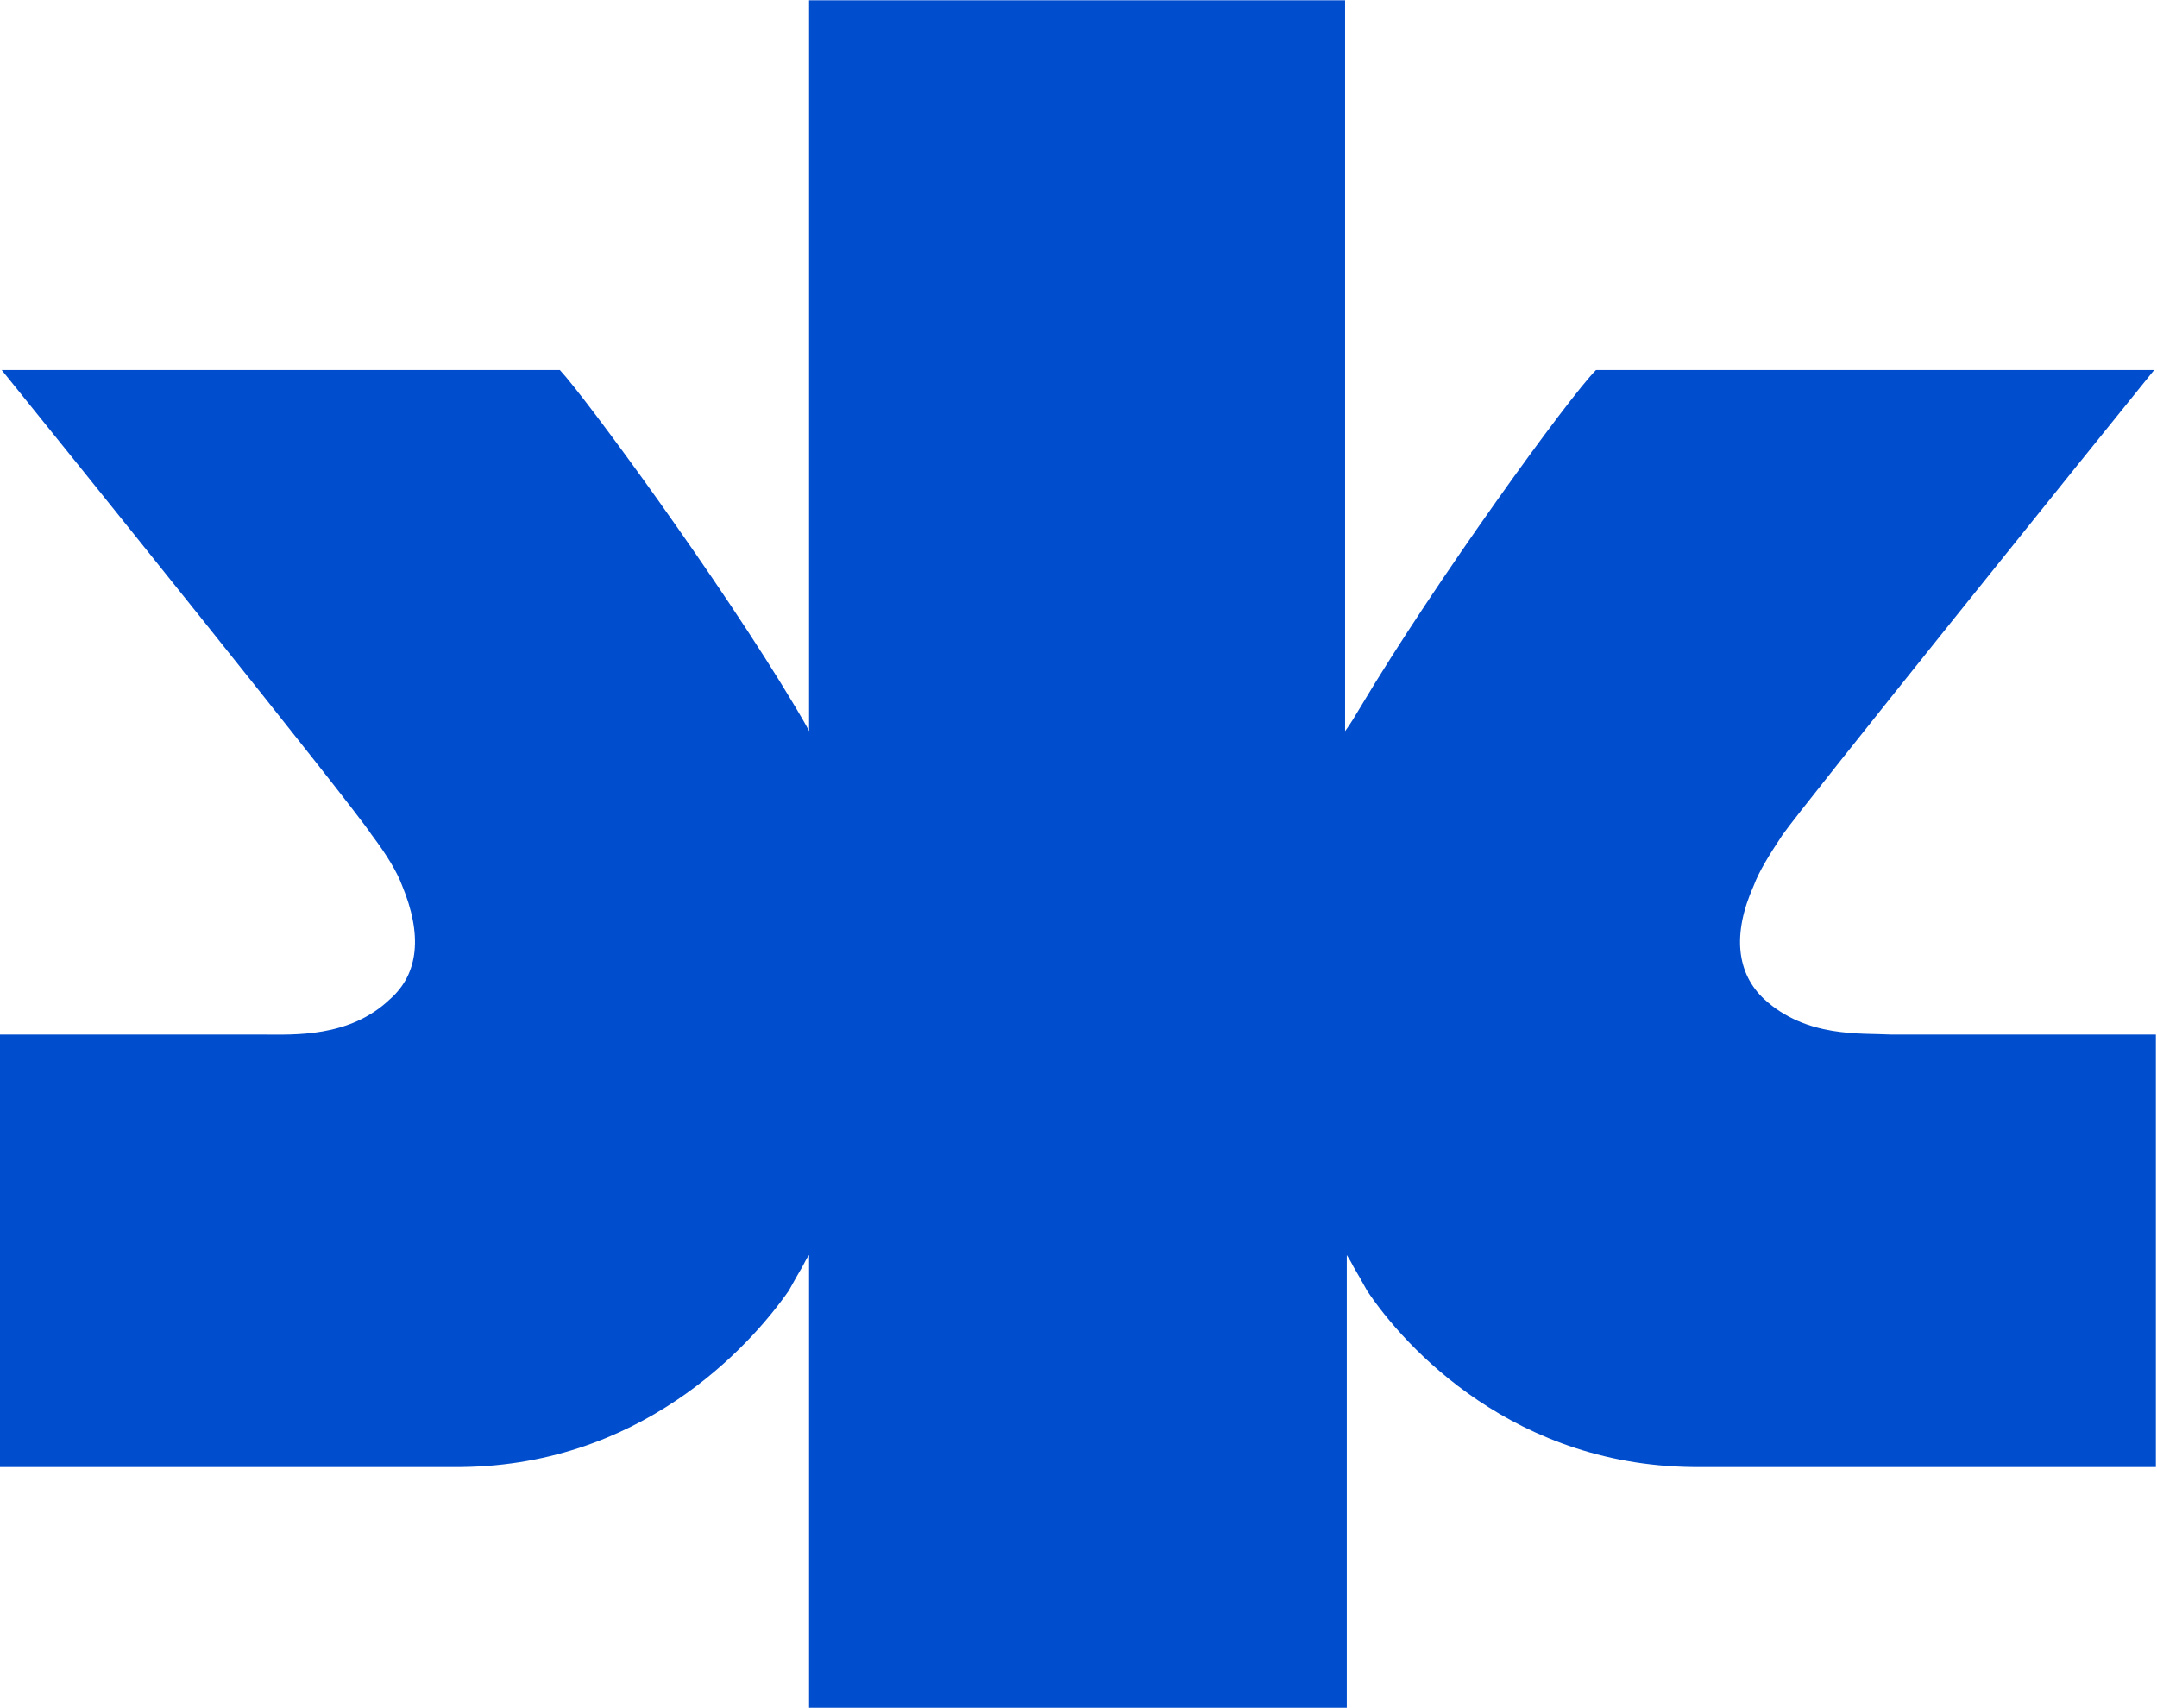 <svg version="1.2" xmlns="http://www.w3.org/2000/svg" viewBox="0 0 1530 1212" width="1530" height="1212">
	<title>KMB_BIG</title>
	<style>
		.s0 { fill: #004dcd } 
	</style>
	<g>
		<path class="s0" d="m1529.2 1040.8v-306.8c-61.4 0-162.4 0-187.7 0-21.7-1.2-60.2 2.4-90.2-25.2-19.3-18.1-22.9-45.8-7.3-80.6 3.6-9.7 10.9-21.7 20.5-36.1 14.4-20.5 222.6-279.1 263.5-329.6h-395.9c-19.2 19.2-114.2 150.3-167.2 239.3-3.6 6.1-7.2 12.1-10.8 16.9v-518.5h-380.2v518.5c-2.4-4.8-6-10.8-9.6-16.9-53-89-149.2-220.1-167.2-239.3h-395.9c40.9 50.5 249.1 309.1 262.3 329.6q16.3 21.6 21.7 36.1c14.4 34.8 12 62.5-8.5 80.6-28.8 27.6-68.5 25.2-90.2 25.2-24.1 0-125.1 0-186.5 0v306.8h321.3c132.3 1.2 210.5-85.4 238.2-125.1q6-10.9 9.6-16.9 3.6-7.2 4.8-8.4v321.2h381.4v-321.2c0 0 2.4 3.6 4.8 8.4q3.6 6 9.6 16.9c26.5 39.7 104.7 126.3 237 125.1"/>
	</g>
</svg>